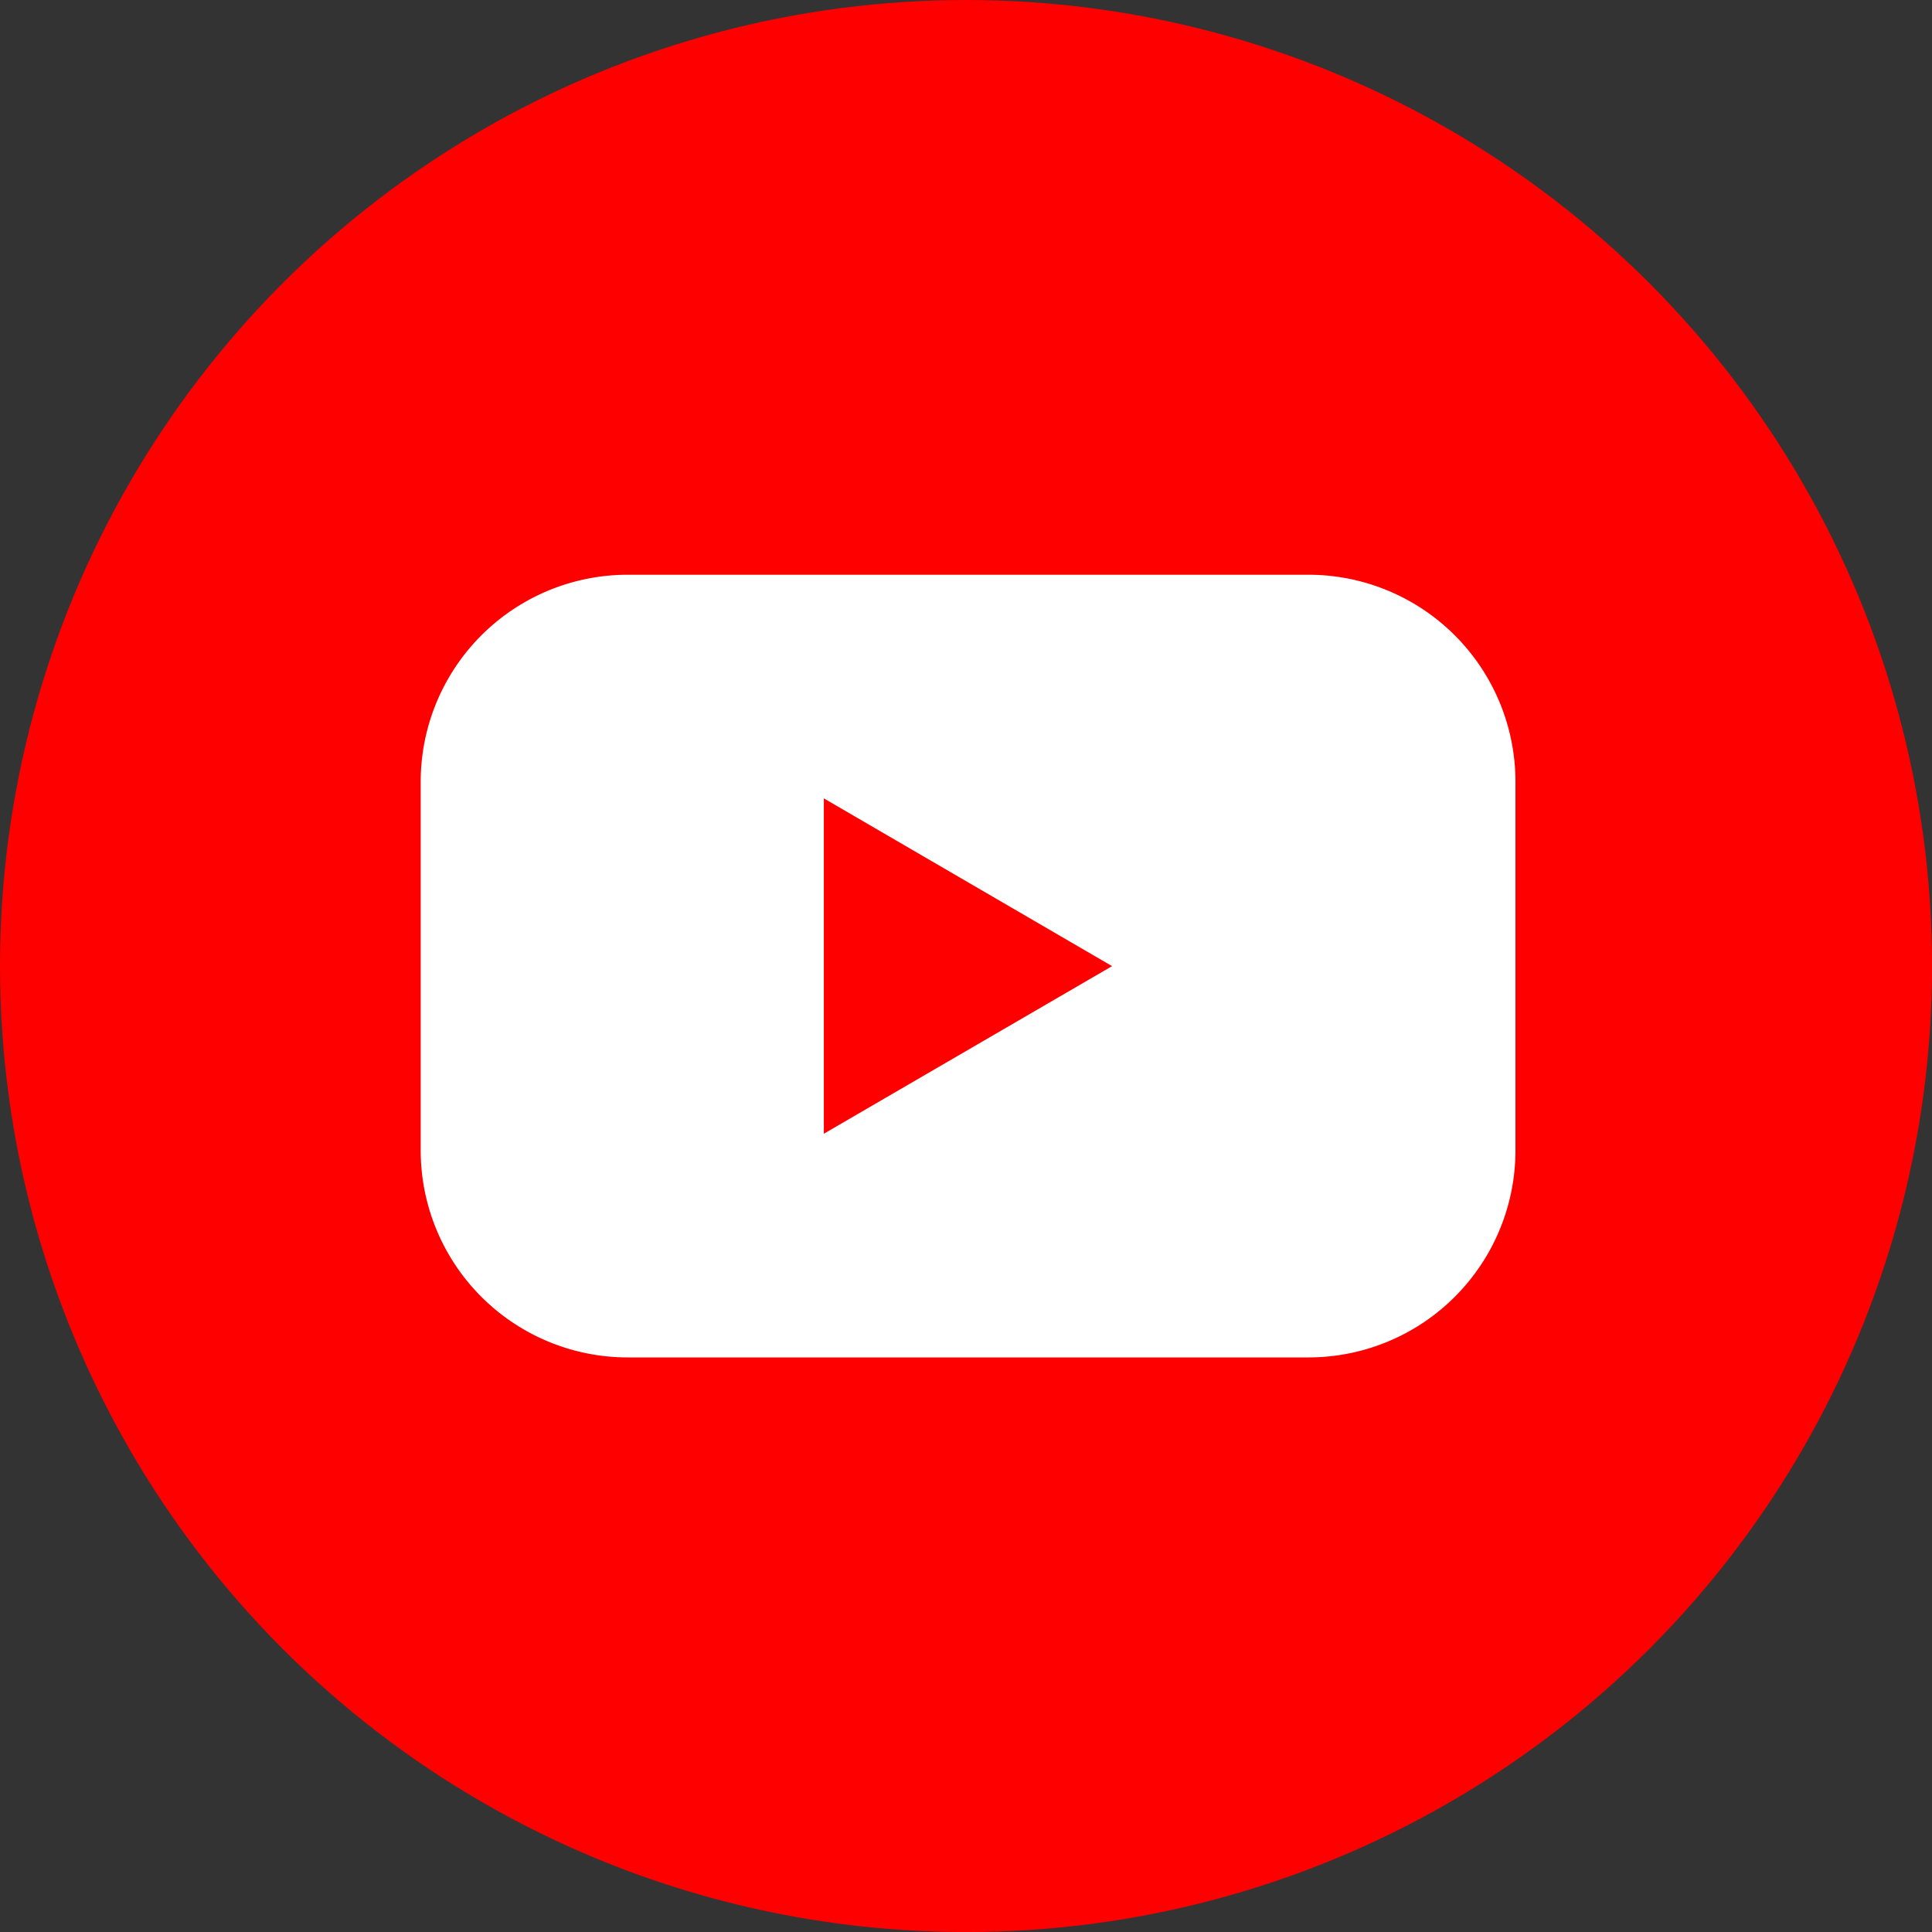 <svg id="Layer_2" data-name="Layer 2" xmlns="http://www.w3.org/2000/svg" width="36.197" height="36.197" viewBox="0 0 36.197 36.197">
  <rect x="0" y="0" width="36.197" height="36.197" fill="#333333" stroke="none"/>
  <g id="Color" transform="translate(0 0)">
    <g id="_02.YouTube" data-name="02.YouTube">
      <circle id="Background" cx="18.099" cy="18.099" r="18.099" fill="red"/>
      <path id="Icon" d="M52.632,47.41H39.879A3.879,3.879,0,0,0,36,51.292v6.9a3.879,3.879,0,0,0,3.879,3.882H52.632a3.879,3.879,0,0,0,3.879-3.882v-6.9A3.879,3.879,0,0,0,52.632,47.41ZM43.553,57.883V51.6l5.4,3.143Z" transform="translate(-28.118 -36.642)" fill="#fff"/>
    </g>
  </g>
</svg>
